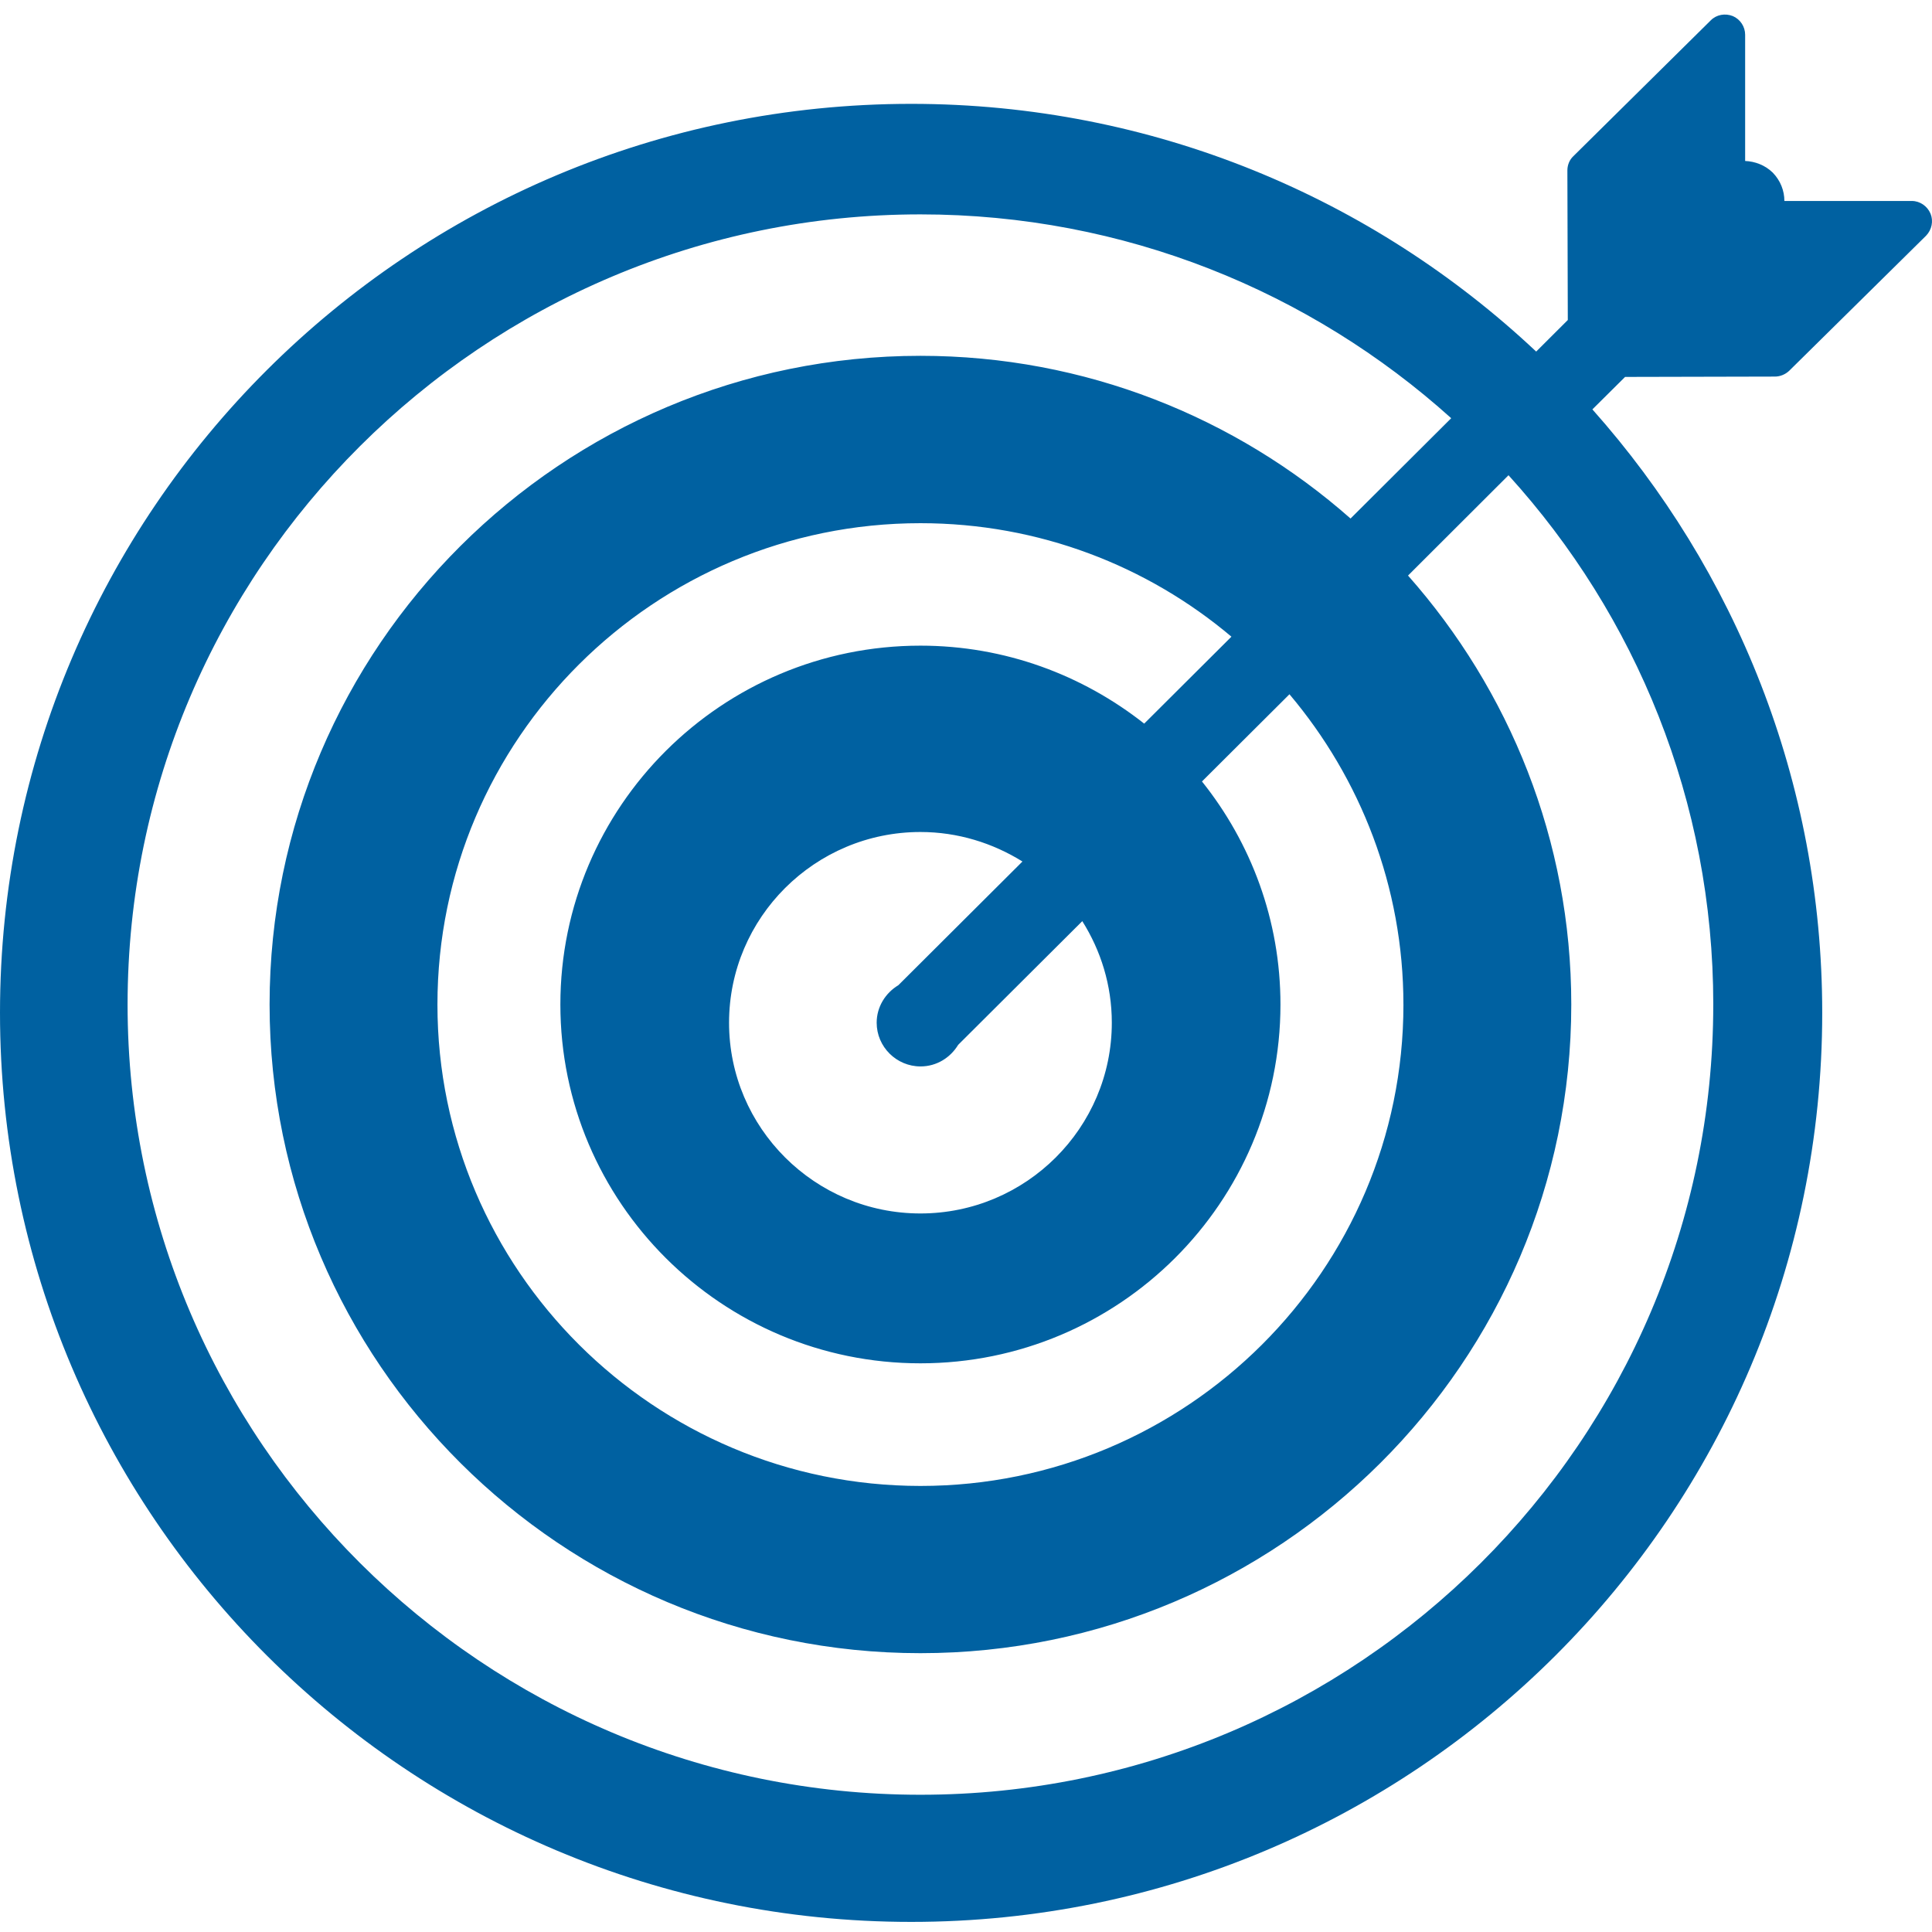 <?xml version="1.0" encoding="UTF-8"?>
<svg width="106px" height="106px" viewBox="0 0 106 106" version="1.1" xmlns="http://www.w3.org/2000/svg" xmlns:xlink="http://www.w3.org/1999/xlink">
    <title>ico_uni_inc</title>
    <g id="Page-1" stroke="none" stroke-width="1" fill="none" fill-rule="evenodd">
        <g id="1.LAVORARE-IN-ASPI-Copy-2" transform="translate(-895, -3978)" fill="#0061A1">
            <g id="Group-93-Copy" transform="translate(99, 3311)">
                <g id="Group-18" transform="translate(226, 667)">
                    <path d="M667.377,20.661 C667.666,20.661 667.947,20.546 668.159,20.349 L675.676,12.931 C675.989,12.605 676.086,12.128 675.92,11.724 C675.745,11.306 675.336,11.026 674.894,11.026 L667.901,11.026 C667.901,10.466 667.689,9.911 667.262,9.47 C666.843,9.062 666.295,8.855 665.748,8.832 L665.748,1.906 C665.748,1.465 665.481,1.057 665.072,0.882 C664.653,0.717 664.175,0.799 663.862,1.116 L656.321,8.571 C656.11,8.768 655.995,9.057 655.995,9.351 L656.018,17.558 L654.283,19.289 C645.33,10.87 633.267,5.698 619.995,5.698 C592.387,5.698 570,28.019 570,55.566 C570,83.112 592.387,105.446 619.995,105.446 C647.603,105.446 669.977,83.11 669.977,55.566 C669.977,42.869 665.211,31.274 657.367,22.461 L659.161,20.68 L667.377,20.661 Z M663.999,55.116 C663.999,79.021 644.485,98.47 620.499,98.47 C596.514,98.47 577,79.021 577,55.116 C577,31.211 596.514,11.762 620.499,11.762 C631.688,11.762 641.904,15.998 649.621,22.945 L644.098,28.449 C637.806,22.899 629.535,19.522 620.5,19.522 C600.81,19.522 584.791,35.488 584.791,55.112 C584.791,74.736 600.81,90.702 620.5,90.702 C640.19,90.702 656.209,74.736 656.209,55.112 C656.209,46.093 652.812,37.864 647.252,31.578 L652.765,26.074 C659.75,33.77 664,43.951 664,55.116 L663.999,55.116 Z M647,55.116 C647,69.681 635.114,81.527 620.5,81.527 C605.89,81.522 594,69.676 594,55.116 C594,40.555 605.886,28.705 620.5,28.705 C626.999,28.705 632.954,31.044 637.563,34.932 L632.777,39.702 C629.392,37.034 625.137,35.424 620.499,35.424 C609.6,35.424 600.745,44.249 600.745,55.111 C600.745,65.974 609.6,74.799 620.499,74.799 C631.398,74.799 640.253,65.974 640.253,55.111 C640.253,50.49 638.638,46.239 635.947,42.875 L640.747,38.091 C644.639,42.704 646.999,48.638 646.999,55.116 L647,55.116 Z M631,56.113 C631,61.882 626.289,66.577 620.5,66.577 C614.711,66.577 610,61.882 610,56.113 C610,50.343 614.711,45.648 620.5,45.648 C622.551,45.648 624.468,46.254 626.097,47.267 L619.288,54.054 C618.583,54.479 618.099,55.238 618.099,56.113 C618.099,57.431 619.182,58.51 620.505,58.51 C621.391,58.51 622.144,58.028 622.57,57.326 L629.38,50.539 C630.396,52.153 631,54.054 631,56.112 L631,56.113 Z" id="ico_uni_inc"></path>
                </g>
            </g>
        </g>
    </g>
</svg>